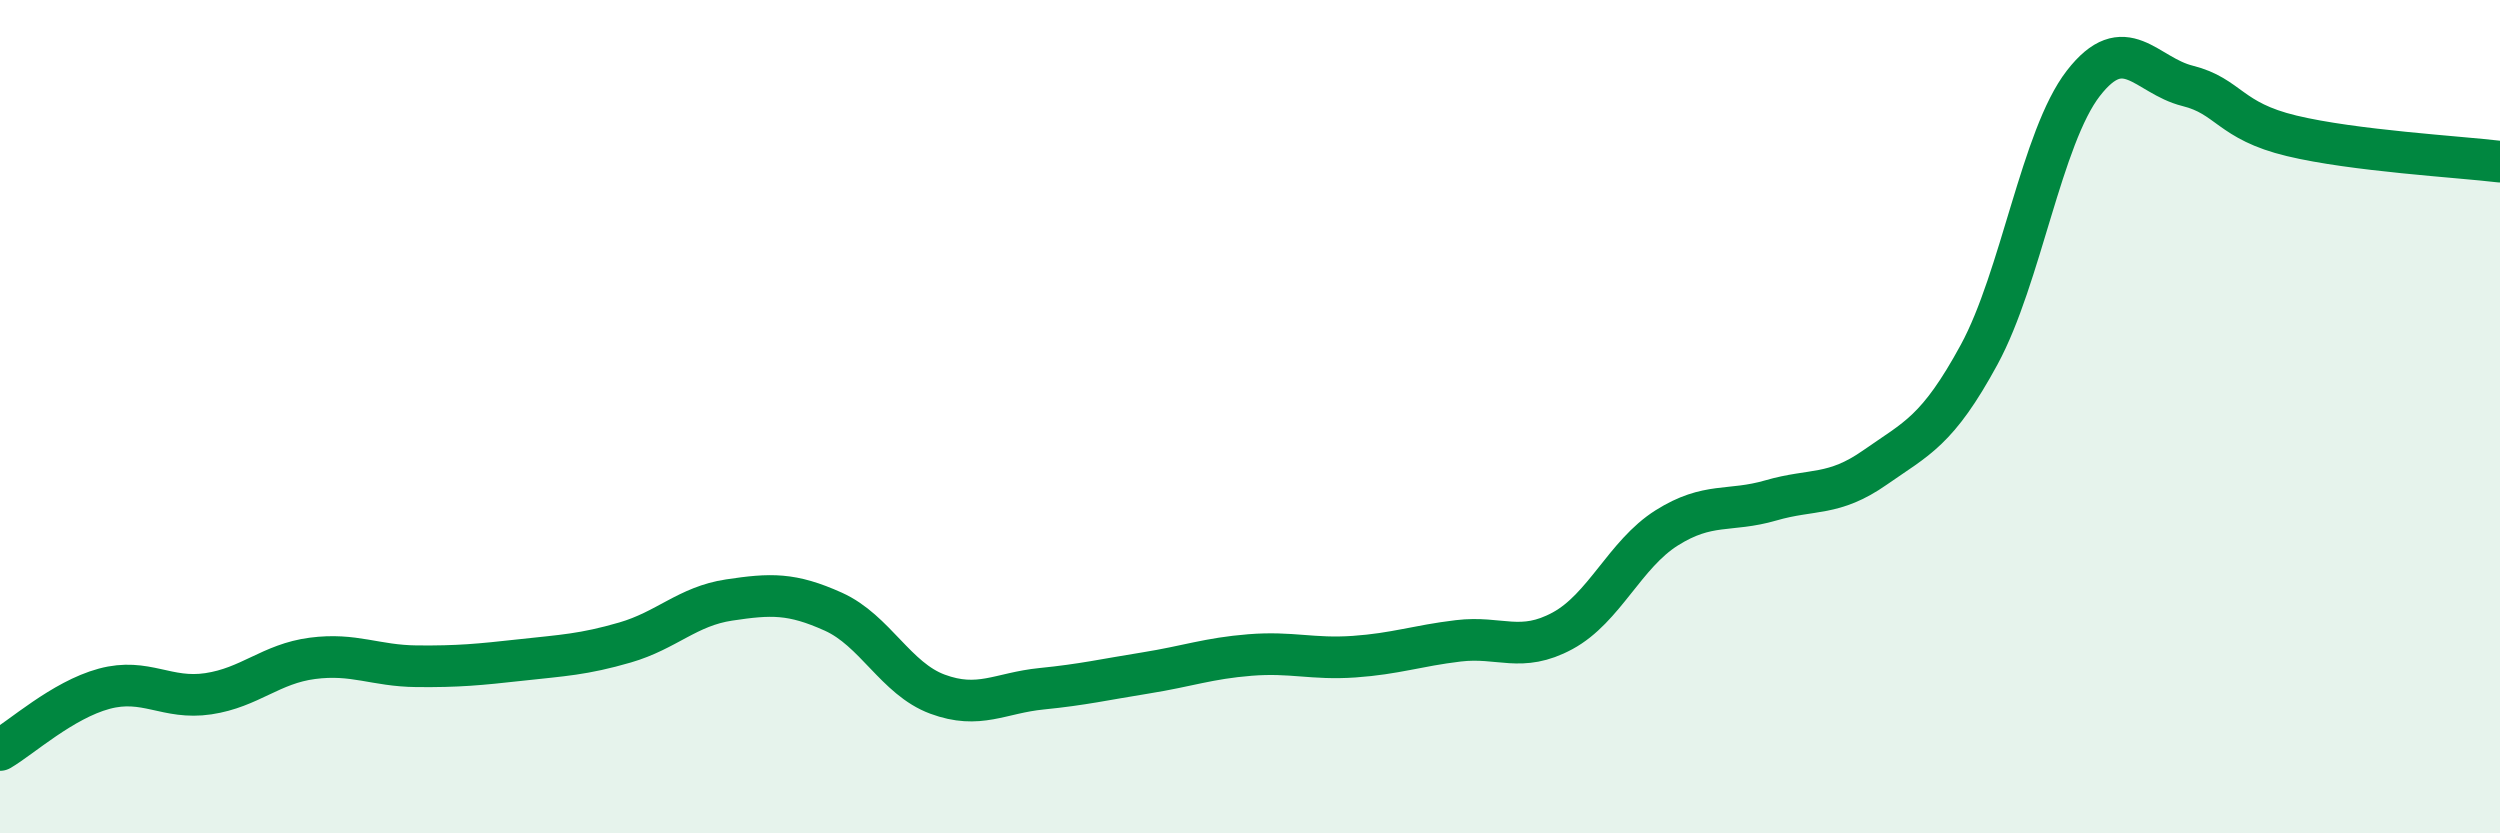 
    <svg width="60" height="20" viewBox="0 0 60 20" xmlns="http://www.w3.org/2000/svg">
      <path
        d="M 0,18 C 0.5,17.71 1.5,16.8 2.5,16.53 C 3.5,16.26 4,16.8 5,16.65 C 6,16.5 6.5,15.93 7.5,15.8 C 8.5,15.67 9,15.98 10,15.99 C 11,16 11.5,15.95 12.5,15.84 C 13.5,15.73 14,15.71 15,15.42 C 16,15.13 16.5,14.55 17.5,14.4 C 18.5,14.25 19,14.23 20,14.68 C 21,15.13 21.5,16.29 22.5,16.66 C 23.5,17.03 24,16.63 25,16.53 C 26,16.43 26.5,16.31 27.5,16.15 C 28.5,15.99 29,15.8 30,15.72 C 31,15.64 31.5,15.83 32.5,15.76 C 33.5,15.69 34,15.5 35,15.38 C 36,15.26 36.5,15.68 37.5,15.14 C 38.5,14.6 39,13.3 40,12.67 C 41,12.04 41.5,12.3 42.5,12.01 C 43.5,11.72 44,11.92 45,11.22 C 46,10.52 46.5,10.35 47.5,8.51 C 48.5,6.67 49,3.29 50,2 C 51,0.71 51.5,1.81 52.5,2.06 C 53.5,2.31 53.5,2.9 55,3.26 C 56.5,3.62 59,3.76 60,3.88L60 20L0 20Z"
        fill="#008740"
        opacity="0.1"
        stroke-linecap="round"
        stroke-linejoin="round"
      />
      <path
        d="M 0,18 C 0.5,17.71 1.5,16.8 2.5,16.53 C 3.5,16.26 4,16.8 5,16.65 C 6,16.5 6.5,15.93 7.5,15.8 C 8.5,15.67 9,15.98 10,15.99 C 11,16 11.5,15.95 12.5,15.84 C 13.5,15.73 14,15.71 15,15.42 C 16,15.13 16.5,14.55 17.5,14.4 C 18.5,14.25 19,14.23 20,14.68 C 21,15.13 21.5,16.29 22.5,16.66 C 23.5,17.03 24,16.63 25,16.53 C 26,16.43 26.5,16.31 27.5,16.15 C 28.5,15.99 29,15.8 30,15.72 C 31,15.64 31.5,15.83 32.5,15.76 C 33.5,15.69 34,15.5 35,15.38 C 36,15.26 36.5,15.68 37.5,15.14 C 38.5,14.6 39,13.3 40,12.67 C 41,12.04 41.5,12.3 42.5,12.01 C 43.5,11.72 44,11.92 45,11.22 C 46,10.52 46.5,10.35 47.5,8.51 C 48.5,6.67 49,3.29 50,2 C 51,0.71 51.5,1.81 52.5,2.06 C 53.5,2.31 53.5,2.9 55,3.26 C 56.5,3.62 59,3.76 60,3.88"
        stroke="#008740"
        stroke-width="1"
        fill="none"
        stroke-linecap="round"
        stroke-linejoin="round"
      />
    </svg>
  